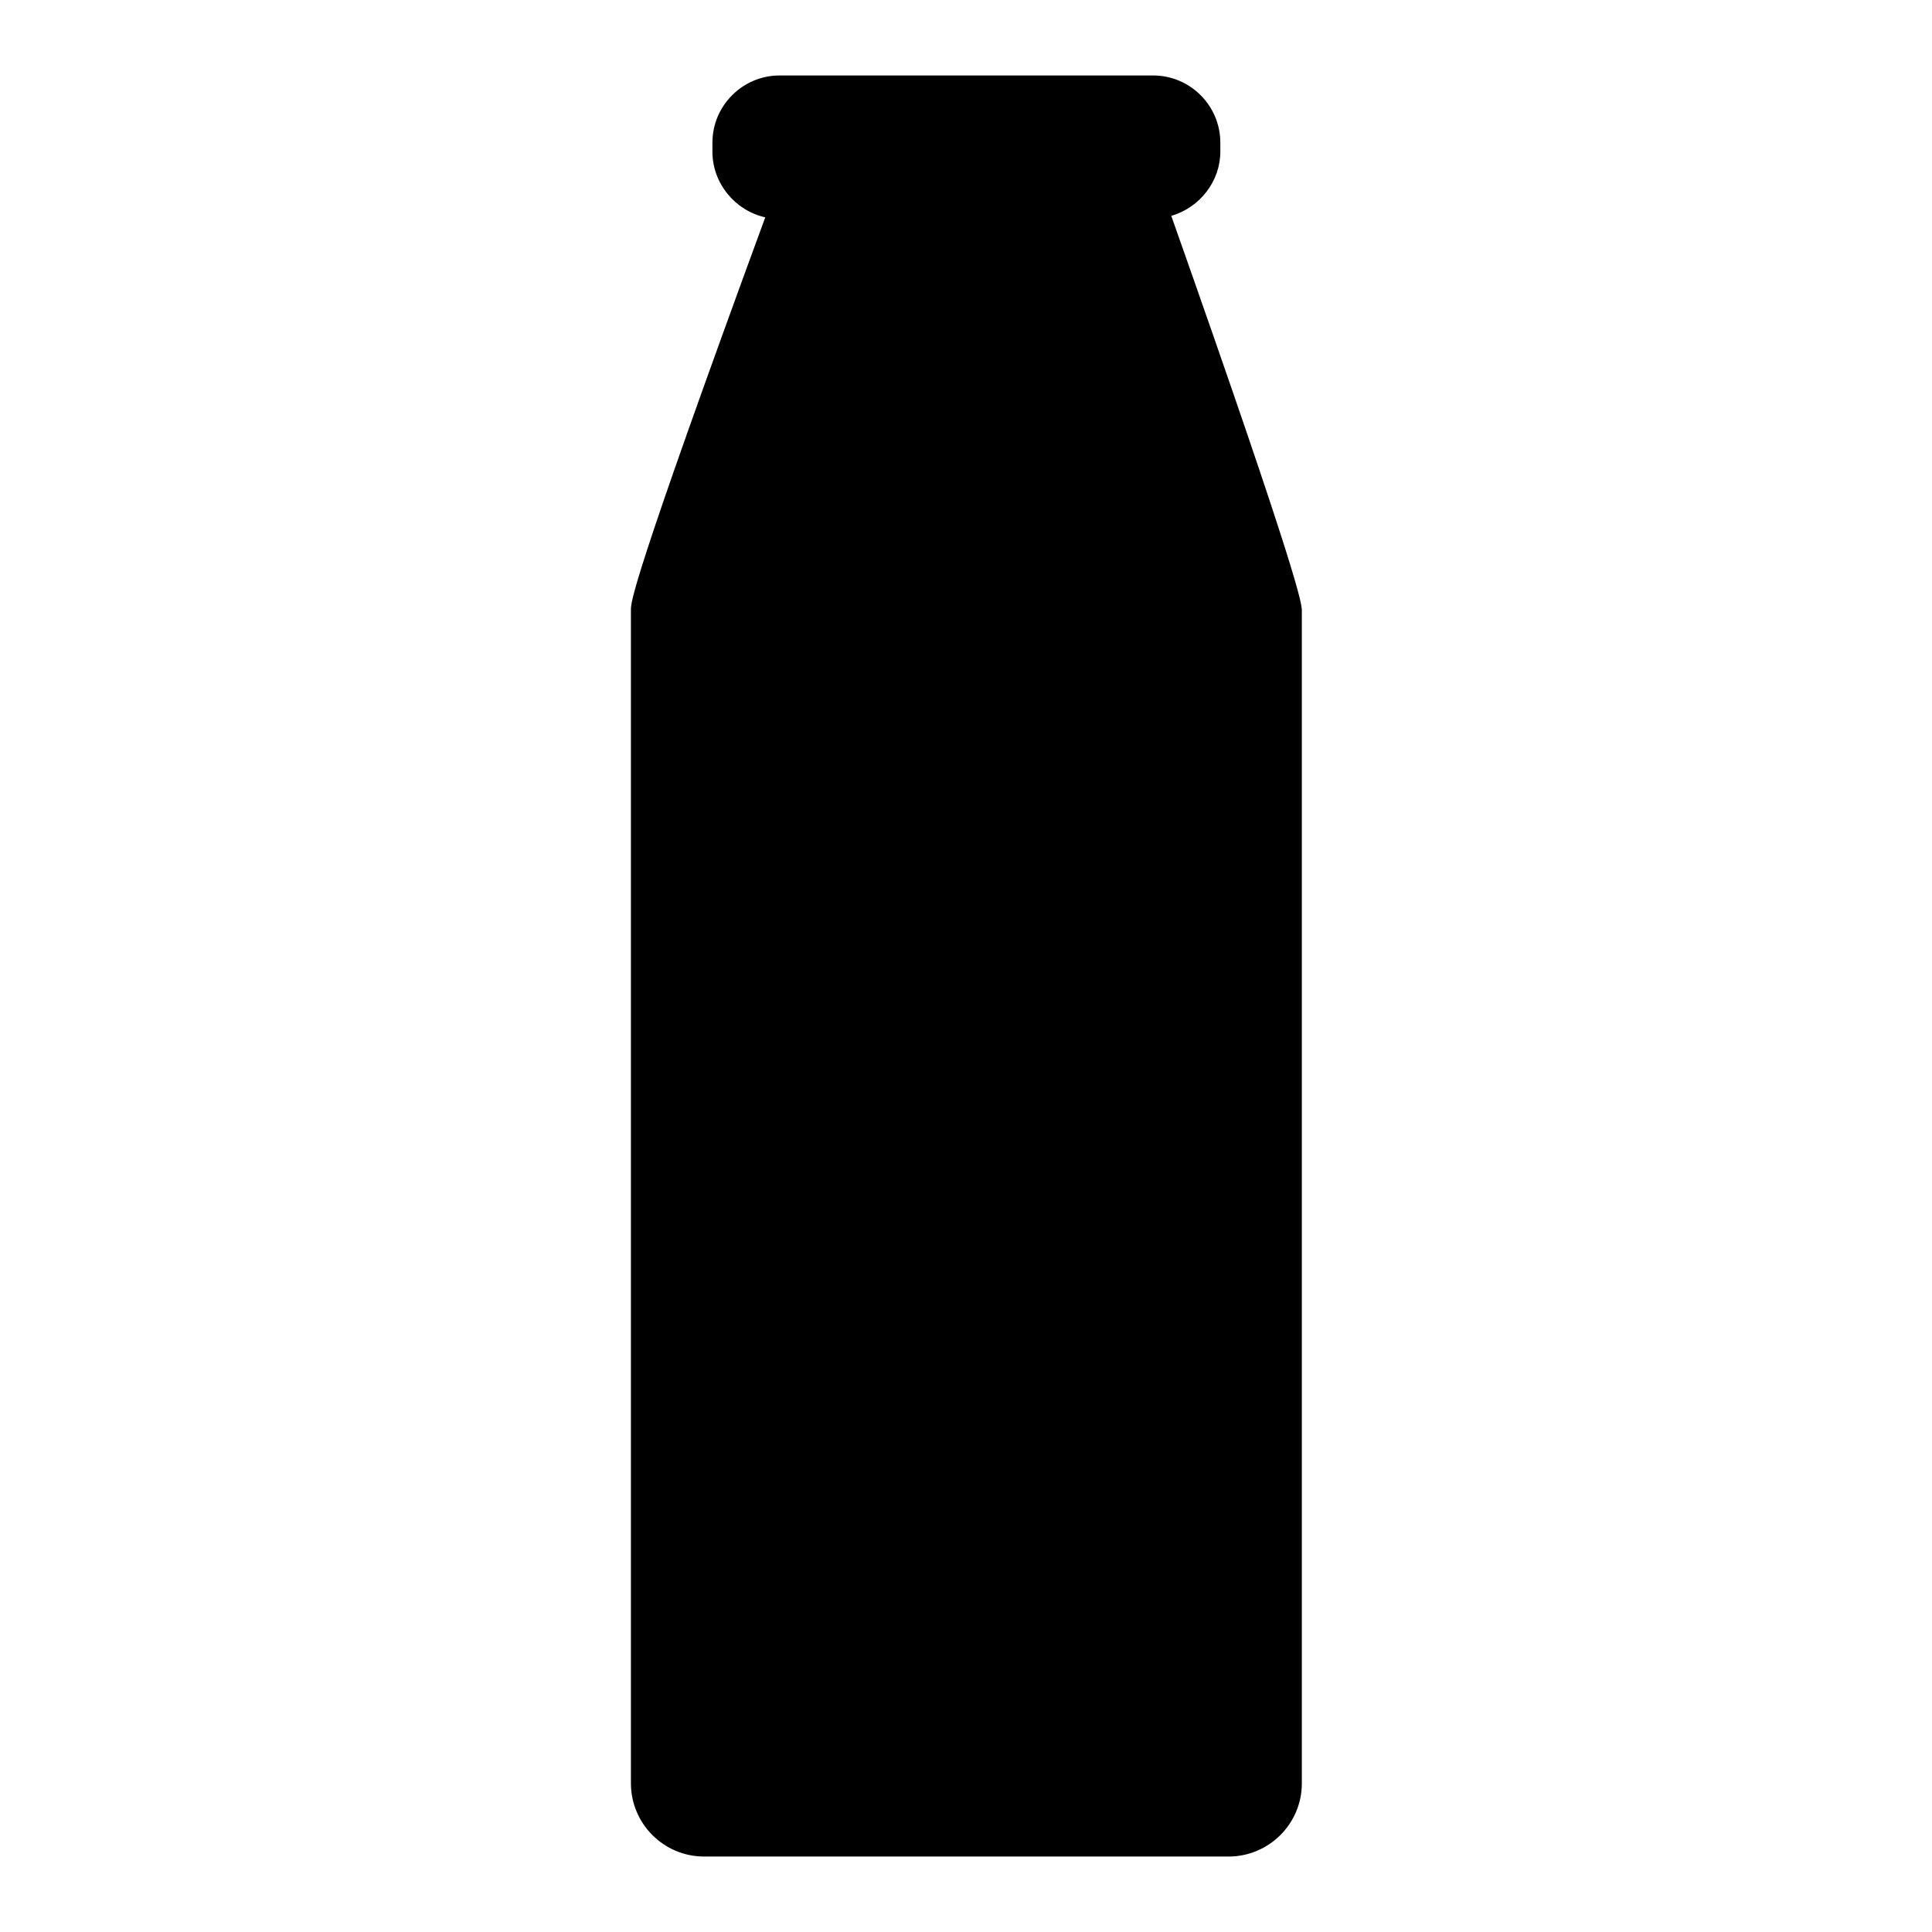 <?xml version="1.0" encoding="utf-8"?>
<!-- Svg Vector Icons : http://www.onlinewebfonts.com/icon -->
<!DOCTYPE svg PUBLIC "-//W3C//DTD SVG 1.1//EN" "http://www.w3.org/Graphics/SVG/1.1/DTD/svg11.dtd">
<svg version="1.1" xmlns="http://www.w3.org/2000/svg" xmlns:xlink="http://www.w3.org/1999/xlink" x="0px" y="0px" viewBox="0 0 256 256" enable-background="new 0 0 256 256" xml:space="preserve">
<g><g><g><g><path fill="#000000" d="M155.2,28.6c3.8-1.1,6.5-4.6,6.5-8.5v-1.2c0-4.9-4-8.9-8.9-8.9h-49.5c-4.9,0-8.9,4-8.9,8.9v1.2c0,4.2,3,7.8,7,8.7c-17.8,48.5-17.8,51-17.8,52v155.5c0,5.3,4.3,9.7,9.7,9.7h69.5c5.3,0,9.7-4.3,9.7-9.7V80.8C172.4,79.8,172.4,77.3,155.2,28.6z"/></g></g><g></g><g></g><g></g><g></g><g></g><g></g><g></g><g></g><g></g><g></g><g></g><g></g><g></g><g></g><g></g></g></g>
</svg>